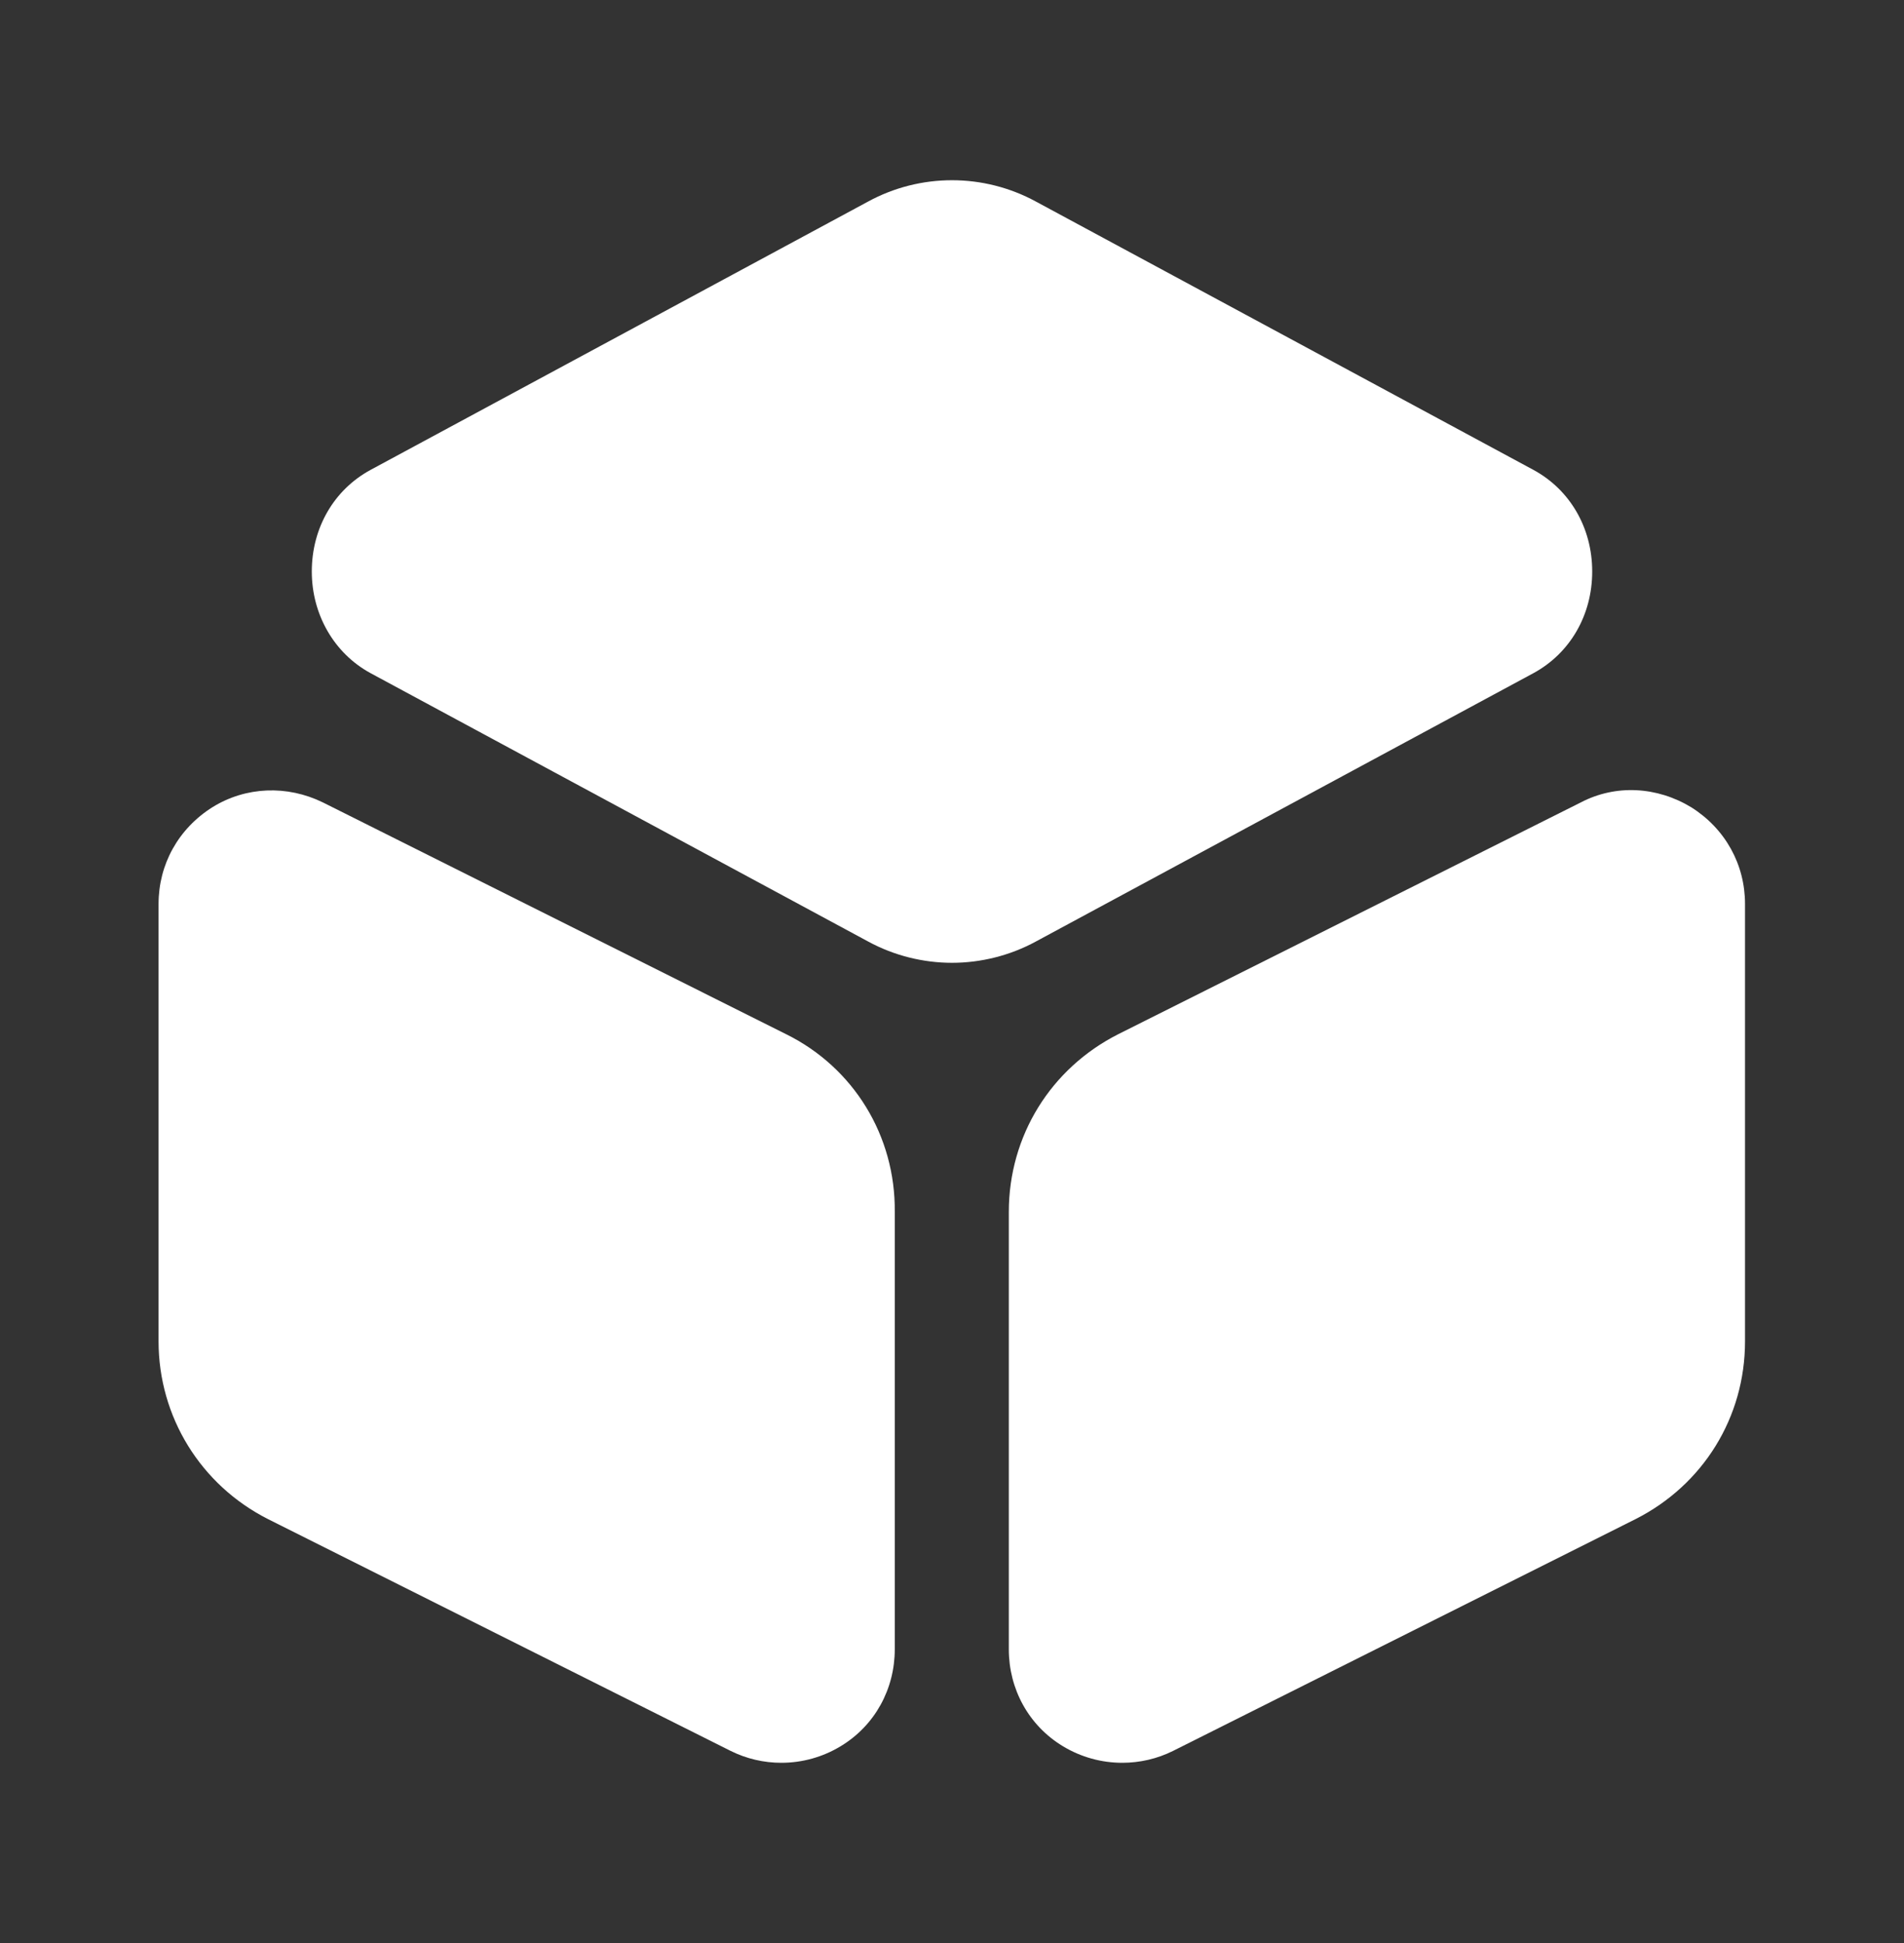<svg width="50" height="51" viewBox="0 0 50 51" fill="none" xmlns="http://www.w3.org/2000/svg">
<rect x="0" y="0" width="50" height="51" fill="#333333" stroke="none"/>
<path d="M40.271 12.335L27.208 5.293C25.833 4.543 24.167 4.543 22.792 5.293L9.729 12.335C8.771 12.855 8.188 13.855 8.188 15.001C8.188 16.126 8.771 17.147 9.729 17.668L22.792 24.71C23.479 25.085 24.25 25.272 25 25.272C25.75 25.272 26.521 25.085 27.208 24.71L40.271 17.668C41.229 17.147 41.812 16.147 41.812 15.001C41.812 13.855 41.229 12.855 40.271 12.335Z" fill="white"/>
<path d="M20.643 27.145L8.477 21.061C7.539 20.603 6.456 20.645 5.581 21.186C4.685 21.749 4.164 22.686 4.164 23.728V35.207C4.164 37.186 5.268 38.978 7.039 39.874L19.185 45.957C19.602 46.165 20.06 46.27 20.518 46.27C21.06 46.27 21.602 46.124 22.081 45.832C22.977 45.29 23.497 44.332 23.497 43.29V31.811C23.518 29.811 22.414 28.02 20.643 27.145Z" fill="white"/>
<path d="M44.409 21.187C43.513 20.645 42.43 20.583 41.513 21.062L29.367 27.145C27.596 28.041 26.492 29.812 26.492 31.812V43.291C26.492 44.333 27.013 45.291 27.909 45.833C28.388 46.124 28.93 46.27 29.471 46.27C29.93 46.27 30.388 46.166 30.805 45.958L42.95 39.874C44.721 38.978 45.825 37.208 45.825 35.208V23.729C45.825 22.687 45.305 21.749 44.409 21.187Z" fill="white"/>
</svg>
